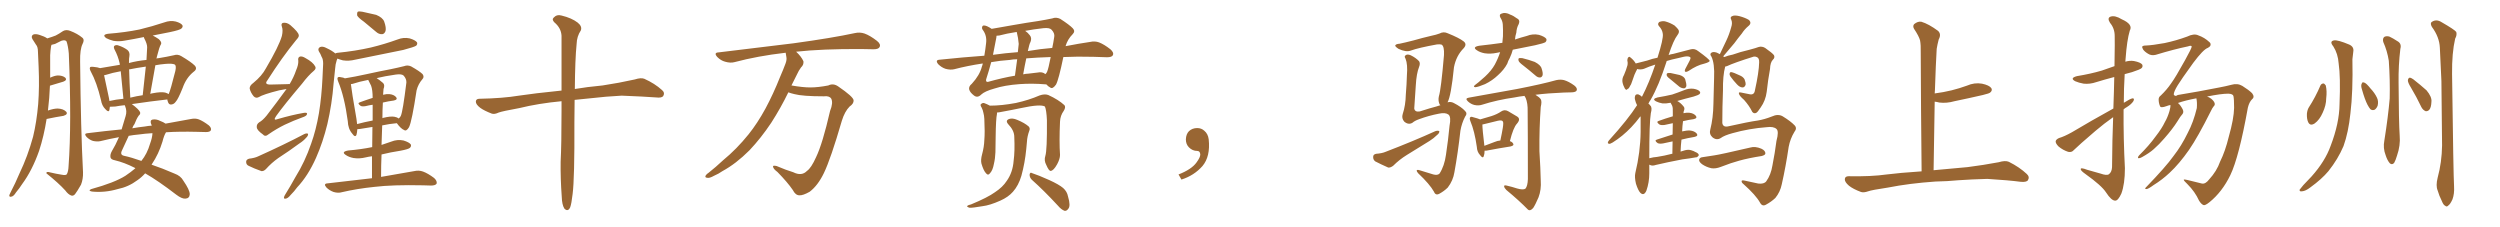 <svg xmlns="http://www.w3.org/2000/svg" xmlns:xlink="http://www.w3.org/1999/xlink" width="1650" height="150"><path fill="#996633" padding="10" d="M30.76 78.52L30.76 78.52Q29.00 89.79 25.78 99.61L25.78 99.61Q21.24 112.50 14.65 121.44L14.65 121.44Q12.89 124.22 10.55 127.00L10.55 127.00Q8.94 129.64 7.47 129.79L7.47 129.79Q6.01 130.22 6.15 128.76L6.15 128.76Q6.45 127.88 7.03 126.86L7.03 126.86Q10.11 121.00 12.89 114.40L12.89 114.40Q18.31 103.13 21.83 90.23L21.83 90.23Q24.17 80.57 25.20 68.70L25.20 68.70Q26.07 57.28 25.49 44.09L25.49 44.09Q25.20 38.67 25.05 34.13L25.05 34.13Q25.05 30.91 23.73 29.44L23.73 29.44Q22.41 27.25 21.39 25.78L21.39 25.78Q20.36 23.88 21.83 22.85L21.83 22.85Q23.58 22.12 26.37 23.14L26.37 23.14Q29.30 24.02 31.20 25.34L31.20 25.34Q34.57 24.32 36.77 23.44L36.77 23.44Q38.82 22.41 41.60 20.51L41.60 20.51Q43.65 19.34 46.29 20.36L46.29 20.36Q51.27 22.27 54.35 24.90L54.35 24.90Q55.96 26.22 54.49 29.00L54.49 29.00Q52.73 32.52 52.88 40.58L52.88 40.58Q53.32 85.84 54.79 113.67L54.79 113.67Q54.93 118.21 53.47 121.88L53.47 121.88Q50.98 126.27 49.51 128.17L49.51 128.17Q48.34 129.49 47.02 129.05L47.02 129.05Q44.97 128.32 43.07 125.68L43.07 125.68Q38.53 120.70 30.62 114.40L30.62 114.40Q30.47 112.94 33.25 113.82L33.25 113.82Q36.91 114.70 40.58 115.28L40.58 115.28Q43.51 115.87 44.09 114.99L44.09 114.99Q45.12 113.23 45.26 109.57L45.26 109.57Q47.31 81.59 45.41 35.30L45.41 35.30Q44.97 30.47 43.95 27.39L43.95 27.39Q43.07 26.07 40.43 26.95L40.43 26.95Q38.23 27.98 36.33 29.00L36.33 29.00Q34.86 29.44 33.98 29.59L33.98 29.59Q33.84 30.03 33.69 30.62L33.69 30.62Q33.25 33.40 33.11 36.47L33.11 36.47Q33.11 41.46 33.11 46.88L33.11 46.88Q33.11 48.93 33.11 51.27L33.11 51.27Q35.89 49.95 38.09 49.80L38.09 49.80Q41.31 49.80 43.07 51.27L43.07 51.27Q44.53 52.88 41.75 53.91L41.75 53.91Q37.79 55.08 32.96 56.54L32.96 56.54Q32.67 64.60 31.64 72.95L31.64 72.95Q35.45 71.63 38.09 71.63L38.09 71.63Q41.75 71.78 43.65 73.68L43.65 73.68Q45.12 75.44 41.89 76.46L41.89 76.46Q37.06 77.20 30.76 78.52ZM89.36 111.04L89.36 111.04Q89.06 110.74 88.92 110.74L88.92 110.74Q82.03 107.23 75.73 105.76L75.73 105.76Q73.39 105.32 72.95 104.00L72.95 104.00Q72.51 102.10 73.83 99.76L73.83 99.76Q76.17 95.95 78.52 90.53L78.52 90.53Q72.07 91.70 66.21 93.16L66.21 93.16Q64.16 93.60 61.38 93.02L61.38 93.02Q59.03 92.29 57.13 90.38L57.13 90.38Q55.08 88.04 57.86 87.89L57.86 87.89Q69.58 86.43 80.27 85.40L80.27 85.40Q81.59 81.15 82.91 76.61L82.91 76.61Q83.94 73.39 82.62 70.17L82.62 70.17Q82.32 69.58 82.32 69.43L82.32 69.43Q79.10 69.73 76.03 70.31L76.03 70.31Q73.97 70.46 72.51 70.46L72.51 70.46Q72.36 71.48 72.22 72.51L72.22 72.51Q71.78 74.56 69.43 71.92L69.43 71.92Q67.24 69.73 66.65 66.06L66.65 66.06Q63.87 54.35 59.91 47.17L59.91 47.17Q58.89 45.26 59.47 44.38L59.47 44.38Q59.91 43.95 61.38 44.09L61.38 44.09Q64.60 44.38 66.06 44.97L66.06 44.97Q71.48 44.09 79.10 42.77L79.10 42.77Q78.96 42.19 78.96 41.75L78.96 41.75Q77.93 37.06 75.59 32.67L75.59 32.67Q74.71 30.76 75.59 30.18L75.59 30.18Q76.76 29.44 78.22 30.03L78.22 30.03Q81.45 31.05 84.08 32.96L84.08 32.96Q85.84 34.42 85.40 37.06L85.40 37.06Q85.11 38.09 85.11 41.60L85.11 41.60Q90.53 40.14 96.68 39.55L96.68 39.55Q96.97 35.16 97.12 31.20L97.12 31.20Q97.12 28.86 95.21 25.34L95.21 25.34Q94.92 24.61 94.92 24.46L94.92 24.46Q88.48 25.78 82.32 26.81L82.32 26.81Q78.52 27.54 74.85 26.95L74.85 26.95Q72.07 26.22 70.17 25.20L70.17 25.20Q66.94 22.85 71.48 22.27L71.48 22.27Q82.62 21.39 91.99 19.48L91.99 19.48Q100.49 17.43 108.40 14.79L108.40 14.79Q112.35 13.33 116.02 14.21L116.02 14.21Q119.53 15.23 120.41 16.70L120.41 16.70Q120.85 17.72 119.82 18.75L119.82 18.75Q118.95 19.78 111.91 21.24L111.91 21.24Q105.76 22.41 100.78 23.44L100.78 23.44Q102.54 24.32 104.74 25.78L104.74 25.78Q106.79 27.69 106.35 29.00L106.35 29.00Q105.62 30.18 105.03 32.08L105.03 32.08Q104.44 34.13 103.56 37.35L103.56 37.35Q103.42 38.09 103.27 38.67L103.27 38.67Q103.86 38.38 104.74 38.38L104.74 38.38Q110.16 37.50 114.70 36.47L114.70 36.47Q117.33 35.60 119.68 37.06L119.68 37.06Q126.12 40.87 128.47 43.21L128.47 43.21Q130.52 45.41 127.88 47.31L127.88 47.31Q122.90 51.27 120.56 58.01L120.56 58.01Q117.48 65.63 116.02 67.09L116.02 67.09Q114.84 68.85 112.94 68.99L112.94 68.99Q111.33 69.14 110.74 66.94L110.74 66.94Q110.45 66.21 110.45 65.63L110.45 65.63Q99.90 66.80 87.01 68.70L87.01 68.70Q91.55 72.07 92.43 73.97L92.43 73.97Q92.87 75.29 91.55 76.32L91.55 76.32Q90.09 78.37 88.77 81.88L88.77 81.88Q87.89 82.91 87.30 84.67L87.30 84.67Q91.41 83.94 95.51 83.50L95.51 83.50Q97.85 83.06 100.20 82.91L100.20 82.91Q99.76 82.03 99.61 81.45L99.61 81.45Q99.02 79.39 100.49 78.96L100.49 78.96Q102.98 78.37 105.76 79.83L105.76 79.83Q107.81 80.57 109.28 81.59L109.28 81.59Q119.09 79.83 126.12 78.52L126.12 78.52Q128.91 77.93 131.25 78.81L131.25 78.81Q134.18 79.98 137.84 82.76L137.84 82.76Q139.75 84.52 139.16 85.99L139.16 85.99Q138.57 87.16 135.94 87.16L135.94 87.16Q133.01 87.16 129.79 87.01L129.79 87.01Q118.51 86.72 109.57 87.30L109.57 87.30Q108.25 89.36 107.23 93.46L107.23 93.46Q104.74 101.66 100.20 108.40L100.20 108.40Q100.05 108.54 100.05 108.69L100.05 108.69Q107.08 111.04 115.14 114.55L115.14 114.55Q119.24 116.02 121.00 119.24L121.00 119.24Q125.24 125.39 125.24 128.17L125.24 128.17Q125.10 130.96 122.31 131.10L122.31 131.10Q119.97 131.25 116.31 128.47L116.31 128.47Q104.30 119.24 95.80 114.40L95.80 114.40Q93.46 117.04 90.67 118.95L90.67 118.95Q84.81 123.34 77.64 124.80L77.64 124.80Q69.14 127.29 60.64 126.42L60.64 126.42Q57.86 125.83 60.21 124.80L60.21 124.80Q75.59 120.56 82.76 116.02L82.76 116.02Q86.28 113.67 89.36 111.04ZM99.02 94.92L99.02 94.92Q100.49 90.97 100.63 87.89L100.63 87.89Q95.65 88.18 91.55 88.77L91.55 88.77Q88.18 89.06 84.96 89.65L84.96 89.65Q83.06 93.60 80.42 99.46L80.42 99.46Q79.10 102.25 81.88 102.83L81.88 102.83Q86.72 103.86 93.31 106.20L93.31 106.20Q97.12 101.51 99.02 94.92ZM108.98 61.08L108.98 61.08Q110.45 61.52 111.33 62.11L111.33 62.11Q112.65 59.18 115.72 46.88L115.72 46.88Q116.46 43.51 115.43 42.63L115.43 42.63Q113.82 41.75 108.98 42.19L108.98 42.19Q105.62 42.48 102.54 43.07L102.54 43.07Q100.93 52.15 99.17 61.96L99.17 61.96Q99.90 61.67 100.93 61.52L100.93 61.52Q106.20 60.50 108.98 61.08ZM85.99 64.45L85.99 64.45Q90.09 63.43 94.19 62.84L94.19 62.84Q95.36 52.88 96.24 43.95L96.24 43.95Q90.09 44.82 85.11 45.85L85.11 45.85Q85.11 46.00 85.25 46.44L85.25 46.44Q85.40 53.76 85.99 64.45ZM72.22 66.65L72.22 66.65L72.22 66.65Q76.61 65.63 81.45 65.19L81.45 65.19Q80.27 53.17 79.69 47.02L79.69 47.02Q73.97 48.05 70.02 49.37L70.02 49.37Q69.29 49.51 68.70 49.66L68.70 49.66Q69.58 54.05 71.92 64.75L71.92 64.75Q72.07 65.63 72.22 66.65ZM189.11 58.74L189.11 58.74Q187.06 59.18 184.28 59.62L184.28 59.62Q173.73 62.26 170.65 64.16L170.65 64.16Q168.90 65.04 167.43 63.57L167.43 63.57Q165.38 61.08 164.79 58.45L164.79 58.45Q164.65 56.54 167.29 54.64L167.29 54.64Q172.85 50.10 175.49 45.12L175.49 45.12Q184.13 30.47 186.04 23.73L186.04 23.73Q186.91 19.92 186.04 17.58L186.04 17.58Q185.30 15.53 186.77 15.09L186.77 15.09Q189.26 14.65 191.60 16.55L191.60 16.55Q197.02 21.24 197.17 23.14L197.17 23.14Q197.61 24.17 195.41 26.51L195.41 26.51Q186.18 37.79 176.37 53.17L176.37 53.17Q174.32 55.81 178.42 55.81L178.42 55.81Q183.84 55.66 190.14 55.52L190.14 55.52Q190.58 55.37 191.16 55.52L191.16 55.52Q193.95 50.83 195.41 46.44L195.41 46.44Q197.02 42.77 196.88 40.14L196.88 40.14Q196.44 37.94 197.90 37.35L197.90 37.35Q199.37 36.91 201.71 38.38L201.71 38.38Q206.54 41.02 208.01 43.80L208.01 43.80Q208.89 45.26 207.13 46.73L207.13 46.73Q203.47 49.80 199.37 55.22L199.37 55.22Q187.21 69.58 182.23 76.61L182.23 76.61Q179.88 79.98 183.54 78.52L183.54 78.52Q192.63 75.88 200.10 74.56L200.10 74.56Q203.03 73.97 202.59 75.44L202.59 75.44Q202.29 76.61 199.51 77.49L199.51 77.49Q193.80 79.54 187.94 82.32L187.94 82.32Q182.52 84.96 177.25 88.62L177.25 88.62Q175.05 90.53 173.58 88.77L173.58 88.77Q169.63 85.99 169.48 84.08L169.48 84.08Q169.19 82.03 171.09 80.71L171.09 80.71Q173.29 79.54 175.93 76.32L175.93 76.32Q182.96 67.24 189.11 58.74ZM164.36 104.74L164.36 104.74Q168.02 104.30 170.21 103.27L170.21 103.27Q187.50 95.51 200.83 88.48L200.83 88.48Q202.44 87.74 203.32 88.33L203.32 88.33Q203.47 89.65 202.00 90.97L202.00 90.97Q200.24 93.02 197.46 94.78L197.46 94.78Q190.72 99.76 183.69 104.30L183.69 104.30Q179.15 107.52 175.49 111.62L175.49 111.62Q174.02 113.09 172.56 112.94L172.56 112.94Q167.58 111.18 164.06 109.42L164.06 109.42Q162.45 108.69 162.45 106.79L162.45 106.79Q162.45 105.32 164.36 104.74ZM240.23 14.36L240.23 14.36Q236.28 11.57 235.69 10.11L235.69 10.11Q235.55 8.35 236.13 7.76L236.13 7.76Q236.87 7.32 239.21 7.76L239.21 7.76Q243.90 8.79 248.29 9.81L248.29 9.81Q252.54 11.57 253.56 14.21L253.56 14.21Q255.03 18.31 254.44 20.51L254.44 20.51Q253.71 22.41 252.25 22.56L252.25 22.56Q250.05 22.71 248.14 20.95L248.14 20.95Q243.90 17.43 240.23 14.36ZM221.34 35.30L221.34 35.30Q221.63 35.01 222.66 34.86L222.66 34.86Q234.52 33.69 244.78 31.35L244.78 31.35Q253.86 29.15 262.35 26.07L262.35 26.07Q266.31 24.46 270.41 25.34L270.41 25.34Q274.22 26.51 275.24 27.98L275.24 27.98Q275.68 29.15 274.66 30.18L274.66 30.18Q273.34 31.05 266.16 32.96L266.16 32.96Q249.90 36.18 234.38 39.40L234.38 39.40Q230.27 40.43 226.32 39.84L226.32 39.84Q224.12 39.26 222.66 38.67L222.66 38.67Q222.36 39.26 222.22 39.84L222.22 39.84Q221.34 42.48 221.19 45.26L221.19 45.26Q220.61 50.10 220.17 55.08L220.17 55.08Q219.14 68.55 216.06 81.88L216.06 81.88Q213.13 93.90 208.59 104.15L208.59 104.15Q203.32 116.02 196.14 123.63L196.14 123.63Q194.24 126.27 191.89 128.61L191.89 128.61Q189.99 130.96 188.53 131.10L188.53 131.10Q187.06 131.40 187.50 129.93L187.50 129.93Q187.79 129.05 188.38 128.17L188.38 128.17Q191.75 122.75 194.97 116.89L194.97 116.89Q201.27 106.79 205.37 94.78L205.37 94.78Q208.59 85.84 210.50 74.71L210.50 74.71Q212.26 63.87 212.84 51.42L212.84 51.42Q213.13 46.44 213.28 42.04L213.28 42.04Q213.28 38.96 212.26 37.50L212.26 37.50Q211.52 35.45 210.50 33.98L210.50 33.98Q209.47 32.08 211.23 31.05L211.23 31.05Q212.99 30.32 215.63 31.79L215.63 31.79Q219.14 33.40 221.34 35.30ZM245.51 117.63L245.51 117.63Q245.51 109.72 245.51 103.13L245.51 103.13Q243.16 103.42 241.41 103.86L241.41 103.86Q237.30 104.88 233.35 104.30L233.35 104.30Q230.27 103.71 228.37 102.39L228.37 102.39Q224.85 100.20 229.83 99.32L229.83 99.32Q238.33 98.58 245.51 97.12L245.51 97.12Q245.51 97.12 245.65 97.12L245.65 97.12Q245.65 89.50 245.80 83.79L245.80 83.79Q241.55 84.52 237.60 85.11L237.60 85.11Q236.43 85.25 235.84 85.25L235.84 85.25Q235.69 87.60 235.25 89.06L235.25 89.06Q234.38 90.97 232.47 88.18L232.47 88.18Q229.69 84.96 229.54 79.98L229.54 79.98Q227.34 63.72 223.24 53.91L223.24 53.91Q222.36 51.71 222.95 51.12L222.95 51.12Q223.54 50.54 225 50.98L225 50.98Q226.61 51.12 227.64 51.71L227.64 51.71Q234.08 50.68 241.99 48.93L241.99 48.93Q250.63 47.02 257.67 45.70L257.67 45.70Q262.65 44.68 266.75 43.65L266.75 43.65Q268.95 42.77 271.29 43.80L271.29 43.80Q277.00 47.02 278.91 48.93L278.91 48.93Q280.22 50.83 278.76 52.29L278.76 52.29Q275.98 55.52 274.95 59.62L274.95 59.62L274.95 59.62Q271.88 79.98 269.97 83.94L269.97 83.94Q268.21 86.87 266.75 85.84L266.75 85.84Q264.55 84.96 261.91 81.30L261.91 81.30Q257.08 81.74 252.25 82.76L252.25 82.76Q251.95 88.92 251.81 95.65L251.81 95.65Q255.03 94.48 258.25 93.46L258.25 93.46Q262.21 91.85 266.31 92.72L266.31 92.72Q270.12 93.90 271.14 95.36L271.14 95.36Q271.58 96.53 270.56 97.56L270.56 97.56Q269.68 98.44 264.40 99.46L264.40 99.46Q257.67 100.49 251.81 101.95L251.81 101.95Q251.51 109.13 251.51 116.75L251.51 116.75Q264.99 114.40 273.34 112.94L273.34 112.94Q276.42 112.21 279.20 113.23L279.20 113.23Q282.42 114.40 286.52 117.48L286.52 117.48Q288.72 119.53 288.13 121.29L288.13 121.29Q287.26 122.46 284.47 122.46L284.47 122.46Q281.98 122.46 279.20 122.31L279.20 122.31Q259.13 121.88 247.12 123.34L247.12 123.34Q235.69 124.51 225.59 126.86L225.59 126.86Q223.24 127.59 220.17 126.71L220.17 126.71Q217.38 125.68 215.48 123.78L215.48 123.78Q213.13 121.14 216.36 121.00L216.36 121.00Q232.18 119.09 245.51 117.63ZM260.30 77.05L260.30 77.05Q262.06 77.34 263.09 78.22L263.09 78.22Q264.11 77.49 264.55 76.46L264.55 76.46Q265.87 73.54 268.21 54.49L268.21 54.49Q268.36 52.15 266.46 49.95L266.46 49.95Q265.14 48.63 261.18 49.22L261.18 49.22Q254.00 50.24 248.58 51.56L248.58 51.56Q250.63 52.88 252.83 54.79L252.83 54.79Q254.15 56.10 253.13 58.74L253.13 58.74Q252.98 60.35 252.83 62.55L252.83 62.55Q255.18 61.96 256.93 62.11L256.93 62.11Q260.01 62.40 261.47 64.16L261.47 64.16Q262.65 65.77 259.86 66.36L259.86 66.36Q256.35 66.80 252.69 67.68L252.69 67.68Q252.39 72.66 252.39 78.08L252.39 78.08Q252.54 77.78 252.98 77.78L252.98 77.78Q257.67 76.61 260.30 77.05ZM235.69 81.88L235.69 81.88L235.69 81.88Q240.53 80.57 245.95 79.54L245.95 79.54Q245.95 72.80 245.95 69.14L245.95 69.14Q243.60 69.43 241.41 70.02L241.41 70.02Q239.06 70.46 238.04 69.87L238.04 69.87Q235.55 68.12 237.45 67.53L237.45 67.53Q241.41 66.06 245.95 64.60L245.95 64.60Q245.95 59.33 244.92 56.54L244.92 56.54Q243.90 54.64 243.02 52.73L243.02 52.73Q237.01 53.91 232.62 55.37L232.62 55.37Q232.18 55.37 231.59 55.52L231.59 55.52Q232.03 59.91 235.25 78.37L235.25 78.37Q235.55 80.13 235.69 81.88ZM370.61 66.80L370.61 66.80L370.61 66.80Q355.22 68.26 342.77 71.34L342.77 71.34Q331.49 73.39 329.15 74.27L329.15 74.27Q326.37 75.59 324.61 75L324.61 75Q319.63 73.10 316.99 71.19L316.99 71.19Q313.92 68.85 314.06 66.94L314.06 66.94Q314.21 65.19 316.41 65.19L316.41 65.19Q331.93 64.89 342.48 63.13L342.48 63.13Q352.00 61.67 370.61 59.77L370.61 59.77Q370.61 36.47 370.61 23.58L370.61 23.58Q370.31 18.46 365.92 14.79L365.92 14.79Q364.01 12.89 365.48 11.57L365.48 11.57Q367.53 9.38 370.61 10.25L370.61 10.25Q377.34 11.87 381.30 14.94L381.30 14.94Q384.38 17.43 383.35 20.07L383.35 20.07Q380.71 24.02 380.57 29.00L380.57 29.00Q379.54 39.26 379.39 58.74L379.39 58.74Q387.01 57.42 397.71 56.40L397.71 56.40Q408.40 54.79 418.95 52.44L418.95 52.44Q423.05 51.12 425.24 52.00L425.24 52.00Q432.13 55.08 436.96 59.47L436.96 59.47Q439.01 61.23 437.70 63.43L437.70 63.43Q436.67 64.75 433.01 64.31L433.01 64.31Q425.24 63.72 410.30 63.13L410.30 63.13Q399.32 63.72 390.82 64.75L390.82 64.75Q385.11 65.33 379.25 65.92L379.25 65.92Q379.10 72.80 379.10 80.86L379.10 80.86Q379.25 117.92 377.93 128.03L377.93 128.03Q377.20 134.47 376.32 136.82L376.32 136.82Q374.85 140.04 372.51 137.70L372.51 137.70Q370.90 135.21 370.75 129.79L370.75 129.79Q369.87 117.77 370.02 106.79L370.02 106.79Q370.61 95.65 370.61 73.10L370.61 73.10Q370.61 69.58 370.61 66.80ZM520.31 60.94L520.31 60.94L520.31 60.94Q515.33 71.19 509.03 81.01L509.03 81.01Q502.29 91.11 494.68 99.17L494.68 99.17Q485.74 108.11 476.81 112.94L476.81 112.94Q474.32 114.70 471.24 116.02L471.24 116.02Q468.16 117.77 466.70 117.33L466.70 117.33Q464.94 117.19 465.82 115.72L465.82 115.72Q466.55 114.70 467.58 114.11L467.58 114.11Q472.41 110.30 477.25 105.76L477.25 105.76Q486.18 98.44 494.09 88.62L494.09 88.62Q499.95 81.30 505.22 71.63L505.22 71.63Q510.35 62.11 514.89 50.68L514.89 50.68Q516.94 46.00 518.41 42.04L518.41 42.04Q519.43 39.40 518.99 37.50L518.99 37.50Q518.70 35.89 518.55 34.86L518.55 34.86Q518.26 34.72 518.12 34.86L518.12 34.86Q500.24 36.91 484.72 41.02L484.72 41.02Q482.08 41.75 478.56 40.72L478.56 40.72Q475.78 39.99 473.44 37.65L473.44 37.65Q470.80 34.72 474.32 34.57L474.32 34.57Q501.27 31.35 523.83 28.56L523.83 28.56Q549.32 25.05 564.26 21.83L564.26 21.83Q567.48 21.09 570.56 22.12L570.56 22.12Q574.22 23.44 578.76 26.95L578.76 26.95Q581.54 29.15 580.52 31.05L580.52 31.05Q579.79 32.52 576.56 32.52L576.56 32.52Q572.75 32.52 568.36 32.37L568.36 32.37Q542.58 32.23 525.44 34.13L525.44 34.13Q528.81 37.21 530.27 40.43L530.27 40.43Q530.57 42.77 528.66 44.53L528.66 44.53Q527.05 46.73 526.03 49.07L526.03 49.07Q524.27 52.44 522.36 56.40L522.36 56.40Q529.83 57.71 534.81 57.71L534.81 57.71Q539.94 57.71 546.68 56.40L546.68 56.40Q549.90 54.79 553.13 56.98L553.13 56.98Q563.23 63.87 563.38 66.21L563.38 66.21Q563.53 68.41 560.74 70.31L560.74 70.31Q557.52 73.54 555.62 79.69L555.62 79.69Q548.29 104.88 543.75 114.26L543.75 114.26Q539.79 122.46 534.38 126.56L534.38 126.56Q529.98 129.05 527.64 128.91L527.64 128.91Q525 128.91 523.24 125.39L523.24 125.39Q519.73 120.26 513.13 113.53L513.13 113.53Q510.35 111.47 510.21 110.01L510.21 110.01Q509.91 108.98 512.55 109.57L512.55 109.57Q518.70 112.21 523.54 113.67L523.54 113.67Q529.10 116.46 532.62 112.79L532.62 112.79Q535.40 110.89 538.62 103.71L538.62 103.71Q542.87 94.92 547.85 73.24L547.85 73.24Q550.05 67.82 548.58 65.04L548.58 65.04Q547.27 63.13 543.75 63.57L543.75 63.57Q529.69 63.57 524.27 62.11L524.27 62.11Q521.78 61.52 520.31 60.94ZM701.81 37.65L701.81 37.65Q698.73 52.59 696.97 55.81L696.97 55.81Q694.78 58.89 693.31 57.86L693.31 57.86Q691.85 57.13 690.53 55.66L690.53 55.66Q690.09 55.66 689.94 55.66L689.94 55.66Q681.30 54.93 672.95 55.52L672.95 55.52Q662.99 56.25 656.25 58.45L656.25 58.45Q649.95 60.21 647.61 62.40L647.61 62.40Q645.12 64.89 642.77 62.99L642.77 62.99Q640.28 61.08 639.70 59.18L639.70 59.18Q639.11 57.13 641.46 55.22L641.46 55.22Q646.58 49.66 648.05 43.95L648.05 43.95Q648.49 42.92 648.63 41.89L648.63 41.89Q638.67 43.36 629.74 45.70L629.74 45.70Q627.25 46.29 624.02 45.41L624.02 45.41Q621.39 44.53 619.19 42.33L619.19 42.33Q616.99 39.55 620.21 39.40L620.21 39.40Q635.45 37.79 649.66 36.77L649.66 36.77Q650.39 32.52 650.83 28.42L650.83 28.42Q651.42 23.58 648.78 19.92L648.78 19.92Q647.75 18.75 648.34 17.43L648.34 17.43Q648.78 16.26 651.42 17.29L651.42 17.29Q653.03 18.02 654.49 19.04L654.49 19.04Q660.79 18.02 668.70 16.55L668.70 16.55Q677.78 14.94 684.96 13.92L684.96 13.92Q690.38 13.04 694.48 12.16L694.48 12.16Q696.97 11.13 699.76 12.45L699.76 12.45Q705.91 16.41 708.11 18.75L708.11 18.75Q709.86 20.65 707.96 22.56L707.96 22.56Q704.59 25.93 703.27 30.47L703.27 30.47Q712.35 28.71 719.38 27.69L719.38 27.69Q722.61 26.95 725.39 27.98L725.39 27.98Q728.76 29.30 732.86 32.52L732.86 32.52Q735.35 34.72 734.47 36.47L734.47 36.47Q733.74 37.79 730.66 37.79L730.66 37.79Q726.56 37.65 721.73 37.50L721.73 37.50Q711.04 37.21 701.81 37.65ZM669.87 49.95L669.87 49.95Q670.75 43.51 671.34 39.11L671.34 39.11Q668.70 39.11 666.50 39.55L666.50 39.55Q660.06 39.99 654.20 41.02L654.20 41.02Q652.59 47.02 650.83 52.44L650.83 52.44Q650.54 54.20 652.00 54.05L652.00 54.05Q661.96 51.27 669.87 49.95ZM677.34 38.53L677.34 38.53Q676.32 43.21 675.29 49.07L675.29 49.07Q677.05 48.63 678.52 48.63L678.52 48.63Q682.76 48.05 684.67 47.90L684.67 47.90Q688.04 47.17 689.94 48.93L689.94 48.93Q690.67 48.34 691.11 47.31L691.11 47.31Q691.99 45.26 693.46 37.65L693.46 37.65Q684.52 37.94 677.34 38.53ZM672.36 29.00L672.36 29.00Q672.07 25.05 671.04 21.09L671.04 21.09Q664.31 22.12 659.47 23.44L659.47 23.44Q658.30 23.58 657.71 23.58L657.71 23.58Q657.71 24.32 657.57 24.90L657.57 24.90Q656.40 30.76 655.37 36.18L655.37 36.18Q663.72 35.01 671.78 34.42L671.78 34.42Q672.22 30.47 672.36 29.00ZM680.13 27.69L680.13 27.69Q679.39 28.86 678.37 33.69L678.37 33.69Q686.87 32.23 694.48 31.64L694.48 31.64Q695.21 28.27 695.80 24.32L695.80 24.32Q696.24 21.97 694.04 19.63L694.04 19.63Q692.72 18.16 688.62 18.60L688.62 18.60Q682.03 19.34 676.61 20.36L676.61 20.36Q678.37 21.53 679.69 23.29L679.69 23.29Q681.15 25.05 680.13 27.69ZM689.94 102.83L689.94 102.83Q691.11 99.17 690.97 79.39L690.97 79.39Q690.67 72.66 689.65 70.31L689.65 70.31L689.65 70.31Q686.72 68.55 673.83 71.34L673.83 71.34Q667.53 72.66 659.47 74.12L659.47 74.12Q658.59 74.27 658.01 74.27L658.01 74.27Q658.01 74.56 658.01 75.15L658.01 75.15Q657.28 78.37 657.13 90.38L657.13 90.38Q656.98 95.51 656.98 100.49L656.98 100.49Q656.84 104.59 655.96 108.25L655.96 108.25Q655.22 112.35 653.47 114.26L653.47 114.26Q652.15 116.16 650.68 114.26L650.68 114.26Q649.07 112.50 647.75 107.96L647.75 107.96Q647.17 105.47 648.19 101.81L648.19 101.81Q649.51 96.97 649.66 92.43L649.66 92.43Q650.10 87.45 649.66 78.52L649.66 78.52Q649.51 76.03 649.07 74.56L649.07 74.56Q648.78 72.80 647.90 71.04L647.90 71.04Q646.88 69.43 647.31 68.85L647.31 68.85Q648.34 67.82 649.37 67.97L649.37 67.97Q651.42 68.70 653.32 69.73L653.32 69.73Q661.08 69.73 670.46 67.97L670.46 67.97Q679.10 66.06 686.13 62.99L686.13 62.99Q689.50 61.82 691.85 62.70L691.85 62.70Q698.58 65.77 702.54 69.43L702.54 69.43Q703.56 70.75 702.10 73.10L702.10 73.10Q699.76 76.32 699.61 80.27L699.61 80.27Q699.02 93.46 699.61 102.25L699.61 102.25L699.61 102.25Q699.61 104.88 697.71 108.40L697.71 108.40Q695.36 112.65 693.46 112.79L693.46 112.79Q692.29 112.94 690.53 108.84L690.53 108.84Q688.92 105.91 689.94 102.83ZM681.01 118.65L681.01 118.65Q679.54 117.19 679.54 115.28L679.54 115.28Q679.83 113.38 681.15 114.26L681.15 114.26Q685.25 115.58 692.43 118.80L692.43 118.80Q698.88 121.73 701.66 124.07L701.66 124.07Q704.30 126.42 704.88 129.64L704.88 129.64Q706.79 135.94 705.03 137.84L705.03 137.84Q704.00 139.31 702.69 139.16L702.69 139.16Q700.49 138.43 698.14 135.64L698.14 135.64Q688.92 125.68 681.01 118.65ZM669.43 90.38L669.43 90.38L669.43 90.38Q669.43 86.13 665.48 82.03L665.48 82.03Q663.28 79.54 666.06 78.52L666.06 78.52Q668.26 77.78 671.34 79.10L671.34 79.10Q676.32 81.15 678.96 83.50L678.96 83.50Q679.98 84.67 679.39 86.13L679.39 86.13Q677.93 90.09 677.78 93.60L677.78 93.60Q677.49 95.65 677.34 98.29L677.34 98.29Q676.46 107.52 674.12 116.02L674.12 116.02Q672.22 122.46 668.55 126.56L668.55 126.56Q665.48 130.08 660.21 132.42L660.21 132.42Q653.32 135.50 648.49 136.08L648.49 136.08Q641.75 137.26 639.84 137.11L639.84 137.11Q637.65 136.38 638.53 135.79L638.53 135.79Q638.96 135.35 640.87 134.91L640.87 134.91Q651.86 130.37 656.69 126.86L656.69 126.86Q661.82 123.49 664.45 119.38L664.45 119.38Q668.41 113.82 668.99 106.20L668.99 106.20Q669.87 99.76 669.43 90.38ZM797.75 91.99L797.75 91.99L797.75 91.99Q798.93 103.27 793.65 109.57L793.65 109.57Q788.09 115.87 779.74 118.51L779.74 118.51L777.83 115.14Q786.47 111.77 789.70 107.23L789.70 107.23Q792.19 103.86 792.19 101.95L792.19 101.95Q792.04 99.61 790.14 99.61L790.14 99.61Q787.06 99.61 784.72 97.27L784.72 97.27Q782.67 95.21 782.67 91.99L782.67 91.99Q782.81 88.48 784.72 86.57L784.72 86.57Q786.91 84.52 790.14 84.52L790.14 84.52Q792.92 84.52 794.82 86.28L794.82 86.28Q797.31 88.33 797.75 91.99ZM990.09 34.42L990.09 34.42Q988.92 34.72 987.89 34.86L987.89 34.86Q983.79 35.74 979.83 35.16L979.83 35.16Q976.76 34.57 974.85 33.25L974.85 33.25Q971.34 31.05 976.32 30.18L976.32 30.18Q984.38 29.30 991.55 28.27L991.55 28.27Q992.14 23.73 991.99 20.07L991.99 20.07Q991.99 18.02 991.85 16.26L991.85 16.26Q991.70 13.77 990.23 11.57L990.23 11.57Q989.21 9.52 991.11 8.94L991.11 8.94Q993.60 7.91 996.83 9.67L996.83 9.67Q998.88 10.40 1001.22 12.16L1001.22 12.16Q1003.42 13.18 1002.39 15.82L1002.39 15.82Q1000.93 18.46 1000.78 21.53L1000.78 21.53Q1000.05 23.73 999.90 26.07L999.90 26.07Q1003.71 24.76 1007.67 23.73L1007.67 23.73Q1011.62 22.12 1015.72 23.00L1015.72 23.00Q1019.53 24.17 1020.56 25.63L1020.56 25.63Q1021.00 26.81 1019.97 27.83L1019.97 27.83Q1018.95 28.56 1013.09 29.88L1013.09 29.88Q1005.62 31.35 998.44 32.81L998.44 32.81Q997.71 35.60 996.39 38.38L996.39 38.38Q995.36 40.14 994.78 42.04L994.78 42.04Q992.72 46.00 988.62 49.66L988.62 49.66Q984.96 53.17 980.13 55.52L980.13 55.52Q975.59 57.42 973.68 57.57L973.68 57.57Q971.92 57.28 973.68 55.96L973.68 55.96Q975.88 54.35 977.78 52.59L977.78 52.59Q979.10 51.56 980.13 50.54L980.13 50.54Q984.38 46.58 986.57 42.63L986.57 42.63Q988.77 38.53 990.09 34.42ZM1005.32 43.21L1005.32 43.21Q1002.39 41.02 1002.25 39.99L1002.25 39.99Q1001.95 38.82 1002.54 38.38L1002.54 38.38Q1003.27 38.23 1004.74 38.38L1004.74 38.38Q1008.98 39.40 1012.94 40.87L1012.94 40.87Q1016.89 42.92 1017.48 45.26L1017.48 45.26Q1018.51 48.34 1018.07 49.80L1018.07 49.80Q1017.48 51.12 1016.46 51.12L1016.46 51.12Q1014.99 51.27 1013.53 49.95L1013.53 49.95Q1009.28 46.29 1005.32 43.21ZM979.83 99.46L979.83 99.46Q979.83 101.66 979.25 103.13L979.25 103.13Q978.66 104.88 976.76 102.25L976.76 102.25Q974.85 100.20 974.71 96.97L974.71 96.97Q973.24 86.57 970.46 79.98L970.46 79.98Q969.73 78.08 970.31 77.49L970.31 77.49Q970.75 76.76 972.22 77.34L972.22 77.34Q975.59 78.22 976.90 78.81L976.90 78.81Q981.15 77.64 984.38 76.61L984.38 76.61Q988.04 75.44 990.82 73.54L990.82 73.54Q993.02 72.07 995.36 73.39L995.36 73.39Q998.73 75.44 1001.07 76.76L1001.07 76.76Q1004.00 78.37 1001.22 81.59L1001.22 81.59Q998.73 84.23 996.53 93.16L996.53 93.16Q998.00 93.60 998.58 94.63L998.58 94.63Q999.61 96.09 996.83 96.68L996.83 96.68Q990.09 97.71 980.86 99.46L980.86 99.46Q980.27 99.46 979.83 99.46ZM986.28 93.75L986.28 93.75Q988.33 92.87 990.23 92.72L990.23 92.72Q991.26 88.04 991.85 84.38L991.85 84.38Q992.43 80.71 991.85 80.13L991.85 80.13Q991.26 79.10 988.62 79.69L988.62 79.69Q984.81 80.71 980.27 81.74L980.27 81.74Q979.25 82.03 978.37 82.18L978.37 82.18Q978.37 85.25 979.69 96.24L979.69 96.24Q982.62 95.07 986.28 93.75ZM1001.22 124.37L1001.22 124.37Q1005.32 125.54 1006.79 124.51L1006.79 124.51Q1008.25 122.75 1008.40 118.21L1008.40 118.21Q1008.40 87.16 1008.25 73.54L1008.25 73.54Q1008.40 68.12 1006.93 64.60L1006.93 64.60Q1006.35 63.87 1006.20 63.28L1006.20 63.28Q1002.39 63.72 999.61 64.31L999.61 64.31Q988.18 65.92 978.08 69.14L978.08 69.14Q975.88 69.87 973.10 69.29L973.10 69.29Q970.75 68.70 968.85 66.94L968.85 66.94Q966.65 64.89 969.43 64.45L969.43 64.45Q986.72 61.38 1001.22 58.74L1001.22 58.74Q1017.77 55.52 1027.15 52.88L1027.15 52.88Q1029.93 52.29 1032.28 52.88L1032.28 52.88Q1035.35 53.76 1039.01 56.40L1039.01 56.40Q1041.21 58.15 1040.63 59.62L1040.63 59.62Q1040.19 60.79 1037.55 60.94L1037.55 60.94Q1034.91 61.08 1032.13 61.08L1032.13 61.08Q1021.44 61.52 1013.38 62.55L1013.38 62.55Q1016.02 64.16 1016.89 65.48L1016.89 65.48Q1017.77 66.94 1016.89 70.61L1016.89 70.61Q1015.87 84.67 1016.02 99.76L1016.02 99.76Q1016.75 111.47 1016.89 119.09L1016.89 119.09Q1017.33 125.24 1015.43 130.22L1015.43 130.22Q1013.38 135.06 1011.91 137.26L1011.91 137.26Q1009.86 139.60 1008.40 138.28L1008.40 138.28Q1002.69 132.42 994.19 125.39L994.19 125.39Q992.87 124.07 992.72 123.05L992.72 123.05Q992.58 122.02 994.34 122.46L994.34 122.46Q998.14 123.34 1001.22 124.37ZM955.37 67.53L955.37 67.53Q957.57 66.94 959.47 67.97L959.47 67.97Q964.60 70.61 966.94 73.24L966.94 73.24Q968.70 74.85 966.94 77.05L966.94 77.05Q964.75 81.30 963.87 86.28L963.87 86.28Q962.26 100.78 959.91 113.67L959.91 113.67Q959.03 119.24 955.52 123.78L955.52 123.78Q953.17 126.12 949.95 127.88L949.95 127.88Q947.46 129.20 946.44 126.56L946.44 126.56Q943.65 121.58 936.04 114.40L936.04 114.40Q935.01 113.23 935.01 112.65L935.01 112.65Q935.01 111.77 936.91 112.35L936.91 112.35Q941.16 113.67 946.00 115.14L946.00 115.14Q948.78 115.87 950.10 114.55L950.10 114.55Q953.32 109.57 954.35 102.10L954.35 102.10Q955.81 92.43 956.69 83.06L956.69 83.06Q957.86 77.05 955.96 75.59L955.96 75.59Q953.91 74.12 949.80 75L949.80 75Q942.92 76.32 936.62 78.66L936.62 78.66Q933.69 79.69 932.23 81.01L932.23 81.01Q929.59 82.62 926.81 80.27L926.81 80.27Q924.90 78.08 925.78 75.29L925.78 75.29Q927.69 69.58 927.83 62.55L927.83 62.55Q928.42 55.37 928.56 49.66L928.56 49.66Q929.15 42.48 927.69 38.82L927.69 38.82Q926.66 37.21 927.54 36.62L927.54 36.62Q928.71 35.45 931.05 36.47L931.05 36.47Q934.42 38.09 936.62 40.43L936.62 40.43Q937.50 41.89 936.62 44.09L936.62 44.09Q934.86 48.49 934.42 56.40L934.42 56.40Q933.84 64.16 933.40 71.63L933.40 71.63Q933.84 74.12 937.06 73.54L937.06 73.54Q944.38 71.19 947.90 70.31L947.90 70.31Q949.22 69.87 950.68 69.43L950.68 69.43Q950.10 68.99 949.95 68.41L949.95 68.41Q949.07 66.21 949.66 63.57L949.66 63.57Q951.12 58.89 953.03 36.33L953.03 36.33Q953.32 30.47 951.42 29.44L951.42 29.44Q950.68 29.15 948.49 29.30L948.49 29.30Q936.33 31.49 931.05 33.40L931.05 33.40Q927.98 34.57 923.00 32.23L923.00 32.23Q920.36 30.47 920.95 29.88L920.95 29.88Q921.39 29.00 923.73 28.86L923.73 28.86Q927.25 28.13 932.96 26.66L932.96 26.66Q938.53 25.05 944.82 23.58L944.82 23.58Q947.75 23.00 950.10 22.12L950.10 22.12Q952.73 20.65 955.52 21.97L955.52 21.97Q963.13 25.05 965.92 27.25L965.92 27.25Q968.41 29.15 966.06 31.79L966.06 31.79Q961.08 36.77 959.62 44.38L959.62 44.38Q957.71 63.43 955.37 67.53ZM908.20 101.51L908.20 101.51L908.20 101.51Q912.16 101.22 914.50 100.20L914.50 100.20Q932.81 93.16 947.31 86.57L947.31 86.57Q949.07 85.99 949.95 86.57L949.95 86.57Q950.10 87.89 948.34 89.21L948.34 89.21Q946.29 91.26 943.51 93.02L943.51 93.02Q936.04 97.71 928.56 102.25L928.56 102.25Q923.58 105.32 919.48 109.42L919.48 109.42Q917.72 110.74 916.26 110.60L916.26 110.60Q911.28 108.40 907.62 106.49L907.62 106.49Q906.15 105.32 906.30 103.42L906.30 103.42Q906.30 101.95 908.20 101.51ZM1103.32 53.03L1103.32 53.03Q1100.54 50.98 1100.10 49.95L1100.10 49.95Q1099.80 48.78 1100.39 48.34L1100.39 48.34Q1101.12 48.05 1102.59 48.19L1102.59 48.19Q1105.81 48.93 1108.59 49.51L1108.59 49.51Q1111.67 50.54 1112.26 52.44L1112.26 52.44Q1113.13 55.37 1112.99 56.84L1112.99 56.84Q1112.55 58.15 1111.52 58.30L1111.52 58.30Q1109.91 58.30 1108.45 57.28L1108.45 57.28Q1105.66 54.93 1103.32 53.03ZM1103.76 101.51L1103.76 101.51Q1103.76 96.83 1103.91 93.31L1103.91 93.31Q1100.83 94.04 1097.75 94.63L1097.75 94.63Q1095.41 95.07 1094.09 94.48L1094.09 94.48Q1091.60 92.72 1093.51 92.14L1093.51 92.14Q1098.49 90.53 1103.91 88.77L1103.91 88.77Q1104.05 84.38 1104.05 81.30L1104.05 81.30Q1101.27 81.88 1098.63 82.47L1098.63 82.47Q1096.29 82.76 1095.26 82.18L1095.26 82.18Q1092.77 80.42 1094.68 79.83L1094.68 79.83Q1099.07 78.22 1104.05 76.76L1104.05 76.76Q1104.05 74.41 1104.05 73.83L1104.05 73.83Q1104.20 71.19 1103.61 69.73L1103.61 69.73Q1103.03 68.70 1102.59 67.82L1102.59 67.82Q1099.66 68.41 1097.31 68.26L1097.31 68.26Q1094.82 67.82 1093.07 66.94L1093.07 66.94Q1089.99 65.33 1093.95 64.31L1093.95 64.31Q1099.22 63.43 1103.61 62.40L1103.61 62.40Q1107.57 61.08 1111.23 59.62L1111.23 59.62Q1114.60 58.15 1117.82 58.59L1117.82 58.59Q1121.04 59.18 1121.92 60.50L1121.92 60.50Q1122.51 61.38 1121.48 62.26L1121.48 62.26Q1121.04 62.70 1117.82 63.72L1117.82 63.72Q1111.96 65.19 1106.98 66.65L1106.98 66.65Q1109.18 67.82 1111.08 70.17L1111.08 70.17Q1112.26 71.34 1111.23 73.54L1111.23 73.54Q1111.23 74.12 1111.08 74.71L1111.08 74.71Q1113.13 74.27 1114.89 74.41L1114.89 74.41Q1117.82 74.71 1119.29 76.46L1119.29 76.46Q1120.46 78.08 1117.68 78.66L1117.68 78.66Q1114.31 79.10 1110.79 79.98L1110.79 79.98Q1110.35 83.06 1110.21 86.72L1110.21 86.72Q1113.43 85.99 1115.33 86.13L1115.33 86.13Q1118.41 86.43 1119.87 88.18L1119.87 88.18Q1121.04 89.79 1118.26 90.38L1118.26 90.38Q1113.87 91.11 1109.77 92.14L1109.77 92.14Q1109.33 95.95 1109.18 100.05L1109.18 100.05Q1110.64 99.61 1112.11 99.17L1112.11 99.17Q1114.31 98.58 1116.21 99.17L1116.21 99.17Q1118.12 99.76 1118.70 100.20L1118.70 100.20Q1121.34 101.22 1121.19 102.54L1121.19 102.54Q1120.17 104.00 1119.14 103.86L1119.14 103.86Q1115.19 104.59 1110.35 105.18L1110.35 105.18Q1100.39 107.08 1092.92 108.84L1092.92 108.84Q1090.43 109.72 1088.96 108.84L1088.96 108.84Q1088.67 108.69 1088.53 108.69L1088.53 108.69Q1088.53 111.33 1088.53 114.40L1088.53 114.40Q1088.53 120.41 1086.62 125.83L1086.62 125.83Q1085.01 129.49 1082.67 127.29L1082.67 127.29Q1081.20 125.83 1079.74 121.29L1079.74 121.29Q1078.71 116.89 1079.30 114.26L1079.30 114.26Q1082.67 100.34 1082.81 87.01L1082.81 87.01Q1082.81 82.32 1082.81 77.34L1082.81 77.34Q1082.67 76.90 1082.67 76.76L1082.67 76.76Q1079.74 80.71 1076.66 83.94L1076.66 83.94Q1070.95 89.94 1064.36 94.04L1064.36 94.04Q1062.60 95.07 1062.01 94.92L1062.01 94.92Q1060.40 94.63 1061.87 92.72L1061.87 92.72Q1074.61 78.66 1080.47 69.43L1080.47 69.43Q1079.59 67.82 1079.15 65.92L1079.15 65.92Q1078.71 64.45 1079.30 62.99L1079.30 62.99Q1079.74 62.11 1081.20 62.26L1081.20 62.26Q1082.67 62.84 1083.69 63.87L1083.69 63.87Q1088.53 54.49 1092.48 42.63L1092.48 42.63Q1088.23 43.95 1085.01 45.41L1085.01 45.41Q1082.81 46.14 1080.47 45.56L1080.47 45.56Q1080.32 46.29 1079.88 46.88L1079.88 46.88Q1078.86 48.63 1077.39 53.17L1077.39 53.17Q1076.51 55.96 1075.93 56.54L1075.93 56.54Q1075.05 58.59 1074.17 58.74L1074.17 58.74Q1073.44 59.91 1072.41 58.45L1072.41 58.45Q1071.24 56.40 1070.80 54.05L1070.80 54.05Q1070.51 51.71 1071.83 49.51L1071.83 49.51Q1073.29 46.14 1074.17 42.92L1074.17 42.92Q1074.46 41.60 1074.02 39.70L1074.02 39.70Q1074.17 38.23 1074.76 37.79L1074.76 37.79Q1075.49 37.21 1075.93 37.79L1075.93 37.79Q1077.25 38.82 1078.13 39.84L1078.13 39.84Q1079.00 40.87 1079.59 41.89L1079.59 41.89Q1083.40 40.87 1087.06 39.99L1087.06 39.99Q1090.72 38.67 1093.95 38.09L1093.95 38.09Q1097.90 25.63 1097.46 22.41L1097.46 22.41Q1097.17 19.63 1094.97 17.29L1094.97 17.29Q1093.65 15.82 1095.12 14.50L1095.12 14.50Q1097.46 13.62 1099.37 14.21L1099.37 14.21Q1102.44 15.09 1105.22 16.85L1105.22 16.85Q1107.28 18.75 1107.86 19.78L1107.86 19.78Q1108.59 21.24 1107.13 23.14L1107.13 23.14Q1104.49 26.51 1101.27 36.33L1101.27 36.33Q1102.73 35.74 1104.20 35.60L1104.20 35.60Q1110.79 33.84 1116.06 32.52L1116.06 32.52Q1118.55 31.93 1120.75 33.69L1120.75 33.69Q1128.22 39.11 1128.37 40.14L1128.37 40.14Q1128.37 41.02 1124.71 42.04L1124.71 42.04Q1120.02 43.07 1114.60 46.73L1114.60 46.73Q1112.84 47.75 1112.26 47.31L1112.26 47.31Q1111.67 47.02 1112.26 45.56L1112.26 45.56Q1113.72 42.77 1115.19 39.99L1115.19 39.99Q1115.77 38.67 1115.77 38.23L1115.77 38.23Q1115.63 37.35 1113.72 37.21L1113.72 37.21Q1112.40 37.06 1107.42 38.38L1107.42 38.38Q1103.17 39.26 1099.95 40.28L1099.95 40.28Q1099.95 40.43 1099.95 40.58L1099.95 40.58Q1094.82 56.54 1089.40 65.92L1089.40 65.92Q1088.53 67.09 1087.94 68.41L1087.94 68.41Q1088.67 68.85 1089.26 69.73L1089.26 69.73Q1090.58 71.04 1089.55 74.71L1089.55 74.71Q1088.53 80.71 1088.53 104.44L1088.53 104.44Q1091.31 103.71 1093.65 103.56L1093.65 103.56Q1098.49 102.83 1103.47 101.51L1103.47 101.51Q1103.61 101.51 1103.76 101.51ZM1142.14 50.54L1142.14 50.54Q1141.41 49.51 1141.55 48.63L1141.55 48.63Q1141.70 47.46 1142.72 47.61L1142.72 47.61Q1144.34 47.90 1148.00 49.66L1148.00 49.66Q1150.34 50.54 1151.37 52.29L1151.37 52.29Q1152.25 54.49 1152.10 55.96L1152.10 55.96Q1151.37 57.86 1149.90 57.71L1149.90 57.71Q1148.14 57.57 1146.39 55.66L1146.39 55.66Q1144.04 53.17 1142.14 50.54ZM1135.69 91.11L1135.69 91.11Q1132.91 92.87 1130.13 90.53L1130.13 90.53Q1127.93 88.48 1128.81 85.40L1128.81 85.40Q1130.71 77.93 1130.86 68.55L1130.86 68.55Q1131.15 59.03 1131.30 51.42L1131.30 51.42Q1131.74 41.89 1129.54 37.35L1129.54 37.35Q1128.37 35.89 1129.25 35.01L1129.25 35.01Q1130.42 33.84 1133.06 34.72L1133.06 34.72Q1134.08 35.16 1135.11 35.74L1135.11 35.74Q1137.45 30.91 1139.36 26.81L1139.36 26.81Q1141.26 22.85 1142.58 18.02L1142.58 18.02Q1143.60 15.09 1142.58 12.89L1142.58 12.89Q1141.70 11.28 1143.16 10.69L1143.16 10.69Q1144.63 9.81 1148.14 10.69L1148.14 10.69Q1151.95 11.72 1154.30 13.18L1154.30 13.18Q1156.35 15.23 1154.00 17.14L1154.00 17.14Q1151.37 19.34 1149.61 22.12L1149.61 22.12Q1146.97 25.34 1144.63 28.56L1144.63 28.56Q1141.85 31.79 1137.30 37.21L1137.30 37.21Q1137.60 37.50 1138.04 37.65L1138.04 37.65Q1140.53 36.62 1143.60 36.04L1143.60 36.04Q1148.44 34.28 1154.74 32.81L1154.74 32.81Q1159.13 31.64 1160.60 31.05L1160.60 31.05Q1162.79 30.32 1164.99 31.64L1164.99 31.64Q1169.82 35.01 1170.85 36.47L1170.85 36.47Q1171.58 38.09 1170.12 39.40L1170.12 39.40Q1168.36 41.16 1168.21 45.56L1168.21 45.56Q1166.89 52.59 1166.02 60.64L1166.02 60.64Q1165.28 66.36 1162.06 70.90L1162.06 70.90Q1160.01 74.12 1158.98 74.56L1158.98 74.56Q1157.52 75.15 1156.49 73.83L1156.49 73.83Q1154.59 69.87 1151.07 65.92L1151.07 65.92Q1147.85 63.13 1147.71 61.82L1147.71 61.82Q1147.27 60.64 1149.17 61.08L1149.17 61.08Q1151.81 61.67 1155.03 62.26L1155.03 62.26Q1157.81 62.70 1158.25 59.62L1158.25 59.62Q1160.89 47.75 1161.04 41.16L1161.04 41.16Q1161.18 38.23 1159.42 37.65L1159.42 37.65Q1158.54 37.21 1157.52 37.35L1157.52 37.35Q1144.78 41.31 1139.79 43.65L1139.79 43.65Q1139.21 43.80 1138.62 43.95L1138.62 43.95Q1137.01 49.95 1137.16 59.77L1137.16 59.77Q1136.72 70.61 1136.72 81.15L1136.72 81.15Q1137.16 84.23 1140.82 83.35L1140.82 83.35Q1153.86 80.42 1160.16 79.54L1160.16 79.54Q1164.55 78.81 1169.38 76.90L1169.38 76.90Q1173.49 75 1176.56 76.76L1176.56 76.76Q1181.84 79.98 1184.47 82.76L1184.47 82.76Q1186.23 84.67 1184.33 87.01L1184.33 87.01Q1181.54 91.55 1180.52 96.97L1180.52 96.97Q1178.61 110.01 1175.98 121.58L1175.98 121.58Q1174.95 126.71 1171.73 130.66L1171.73 130.66Q1169.09 133.15 1165.58 135.06L1165.58 135.06Q1163.09 136.52 1161.62 133.74L1161.62 133.74Q1158.84 128.76 1150.78 121.58L1150.78 121.58Q1149.46 120.56 1149.46 119.68L1149.46 119.68Q1149.32 118.65 1151.66 119.24L1151.66 119.24Q1155.91 120.12 1160.45 121.14L1160.45 121.14Q1164.26 121.58 1165.72 119.68L1165.72 119.68Q1168.80 115.43 1169.82 109.13L1169.82 109.13Q1171.44 100.93 1172.46 93.02L1172.46 93.02Q1174.22 86.57 1172.46 85.11L1172.46 85.11Q1170.56 83.35 1166.02 83.94L1166.02 83.94Q1154.44 84.81 1143.46 87.89L1143.46 87.89Q1138.04 89.36 1135.69 91.11ZM1123.83 103.71L1123.83 103.71L1123.83 103.71Q1127.34 103.13 1131.45 102.54L1131.45 102.54Q1135.55 101.95 1155.03 97.41L1155.03 97.41Q1158.40 96.39 1162.50 98.14L1162.50 98.14Q1165.28 99.46 1165.14 101.37L1165.14 101.37Q1164.99 102.39 1162.65 102.98L1162.65 102.98Q1154.15 104.30 1147.85 106.05L1147.85 106.05Q1142.87 107.37 1135.69 110.16L1135.69 110.16Q1132.32 111.47 1129.54 111.04L1129.54 111.04Q1126.17 110.30 1123.39 108.40L1123.39 108.40Q1121.04 106.64 1121.48 105.18L1121.48 105.18Q1121.92 103.86 1123.83 103.71ZM1277.34 119.82L1277.34 119.82L1277.34 119.82Q1260.21 121.00 1246.14 123.78L1246.14 123.78Q1235.30 125.39 1232.96 126.27L1232.96 126.27Q1230.03 127.29 1228.27 126.71L1228.27 126.71Q1223.14 124.80 1220.36 122.61L1220.36 122.61Q1217.43 120.12 1217.58 118.21L1217.58 118.21Q1217.72 116.31 1220.07 116.31L1220.07 116.31Q1235.01 116.60 1245.26 115.14L1245.26 115.14Q1253.17 114.11 1268.26 113.09L1268.26 113.09Q1267.82 71.63 1267.68 34.72L1267.68 34.72Q1267.82 29.74 1267.24 26.66L1267.24 26.66Q1266.50 23.88 1263.28 19.04L1263.28 19.04Q1262.26 17.29 1263.28 15.97L1263.28 15.97Q1265.77 13.92 1268.12 14.36L1268.12 14.36Q1272.95 15.82 1279.10 20.36L1279.10 20.36Q1281.45 22.56 1279.54 26.07L1279.54 26.07Q1278.66 29.44 1278.22 32.23L1278.22 32.23Q1277.64 41.89 1277.05 59.47L1277.05 59.47Q1276.90 60.64 1276.90 61.67L1276.90 61.67Q1282.62 60.94 1288.04 59.62L1288.04 59.62Q1293.31 58.30 1298.14 56.54L1298.14 56.54Q1303.13 54.35 1308.11 55.22L1308.11 55.22Q1312.94 56.25 1314.26 58.15L1314.26 58.15Q1315.14 59.62 1313.67 60.94L1313.67 60.94Q1313.09 61.67 1308.69 62.70L1308.69 62.70Q1299.17 64.89 1289.94 66.80L1289.94 66.80Q1284.81 68.26 1279.98 67.68L1279.98 67.68Q1278.37 67.24 1276.90 67.09L1276.90 67.09Q1276.61 88.48 1276.17 112.35L1276.17 112.35Q1284.38 111.62 1298.58 110.30L1298.58 110.30Q1308.98 108.98 1319.09 107.08L1319.09 107.08Q1323.49 105.76 1325.83 106.79L1325.83 106.79Q1332.86 110.30 1337.70 114.84L1337.70 114.84Q1339.75 116.75 1338.43 118.95L1338.43 118.95Q1337.40 120.41 1333.45 119.97L1333.45 119.97Q1325.83 118.95 1311.62 118.07L1311.62 118.07Q1301.07 118.36 1292.72 118.95L1292.72 118.95Q1285.25 119.68 1277.34 119.82ZM1457.96 118.51L1457.96 118.51Q1463.09 112.94 1465.28 106.64L1465.28 106.64Q1468.65 99.90 1471.00 90.23L1471.00 90.23Q1474.37 78.37 1474.51 71.19L1474.51 71.19Q1474.51 65.33 1474.07 63.43L1474.07 63.43Q1473.78 61.96 1470.70 61.82L1470.70 61.82Q1465.87 61.82 1456.64 63.72L1456.64 63.72Q1458.11 64.16 1459.42 65.19L1459.42 65.19Q1461.18 66.65 1461.62 67.97L1461.62 67.97Q1462.06 69.29 1461.04 70.17L1461.04 70.17Q1460.16 71.19 1459.13 73.39L1459.13 73.39Q1450.63 90.38 1444.78 98.88L1444.78 98.88Q1438.33 108.11 1432.03 113.96L1432.03 113.96Q1427.05 118.65 1421.34 122.17L1421.34 122.17Q1417.97 124.66 1416.65 124.80L1416.65 124.80Q1415.19 124.66 1416.21 123.78L1416.21 123.78Q1429.54 110.01 1434.52 102.98L1434.52 102.98Q1439.79 96.24 1443.90 87.74L1443.90 87.74Q1447.71 80.57 1449.90 71.34L1449.90 71.34Q1450.20 67.53 1449.61 64.89L1449.61 64.89Q1442.43 66.21 1437.45 67.97L1437.45 67.97Q1439.06 69.29 1440.53 72.07L1440.53 72.07Q1441.41 73.83 1440.53 75.15L1440.53 75.15Q1439.06 76.76 1437.16 79.98L1437.16 79.98Q1433.94 85.11 1428.52 91.26L1428.52 91.26Q1425.15 95.21 1421.48 98.44L1421.48 98.44Q1418.70 100.93 1413.72 103.71L1413.72 103.71Q1412.70 104.30 1411.67 104.44L1411.67 104.44Q1410.94 104.44 1411.08 103.86L1411.08 103.86Q1411.23 103.13 1411.82 102.54L1411.82 102.54Q1418.26 96.24 1422.80 89.94L1422.80 89.94Q1426.90 84.67 1428.81 80.57L1428.81 80.57Q1430.57 77.64 1431.88 73.24L1431.88 73.24Q1432.62 70.61 1432.47 69.29L1432.47 69.29Q1431.01 69.58 1429.98 70.02L1429.98 70.02Q1426.03 71.48 1425.59 70.02L1425.59 70.02Q1424.71 67.97 1424.71 65.63L1424.71 65.63Q1424.71 64.01 1426.17 62.99L1426.17 62.99Q1430.13 59.18 1432.91 55.08L1432.91 55.08Q1435.84 51.12 1442.14 39.70L1442.14 39.70Q1446.53 31.79 1446.53 30.76L1446.53 30.76Q1446.39 29.74 1444.04 30.62L1444.04 30.62Q1434.81 32.52 1422.80 36.18L1422.80 36.18Q1419.87 36.91 1417.68 35.45L1417.68 35.45Q1415.48 34.13 1414.45 32.67L1414.45 32.67Q1413.72 31.35 1413.87 30.76L1413.87 30.76Q1414.31 30.03 1416.50 30.03L1416.50 30.03Q1420.61 29.88 1428.66 28.42L1428.66 28.42Q1436.28 26.81 1443.46 24.17L1443.46 24.17Q1448.00 21.97 1450.78 23.29L1450.78 23.29Q1455.03 24.76 1458.25 27.83L1458.25 27.83Q1459.13 28.56 1458.98 29.59L1458.98 29.59Q1458.98 30.62 1457.08 31.64L1457.08 31.64Q1454.15 32.67 1447.56 41.46L1447.56 41.46Q1439.21 53.03 1437.30 56.25L1437.30 56.25Q1434.67 60.50 1434.67 62.40L1434.67 62.40Q1435.55 64.01 1437.30 62.70L1437.30 62.70Q1439.36 62.26 1450.93 60.35L1450.93 60.35Q1462.06 58.30 1464.84 57.71L1464.84 57.71Q1468.80 56.98 1472.75 55.96L1472.75 55.96Q1476.71 54.79 1479.93 56.69L1479.93 56.69Q1484.18 59.33 1486.38 61.52L1486.38 61.52Q1488.28 64.01 1486.38 65.48L1486.38 65.48Q1484.47 67.38 1483.59 71.04L1483.59 71.04Q1477.73 103.71 1472.02 115.58L1472.02 115.58Q1466.60 126.71 1458.25 133.45L1458.25 133.45Q1455.32 135.79 1454.30 135.35L1454.30 135.35Q1452.83 134.77 1451.37 132.42L1451.37 132.42Q1448.73 126.56 1443.75 121.58L1443.75 121.58Q1441.26 119.24 1441.26 118.65L1441.26 118.65Q1441.41 118.21 1443.75 118.80L1443.75 118.80Q1449.32 120.12 1453.27 121.14L1453.27 121.14Q1455.62 121.58 1457.96 118.51ZM1394.82 71.63L1394.82 71.63L1394.82 71.63Q1395.26 59.62 1395.41 50.83L1395.41 50.83Q1389.26 52.44 1383.54 54.20L1383.54 54.20Q1379.30 55.66 1375.20 55.22L1375.20 55.22Q1371.97 54.64 1369.63 53.61L1369.63 53.61Q1365.82 51.56 1370.80 50.24L1370.80 50.24Q1379.74 48.78 1387.21 46.58L1387.21 46.58Q1391.46 45.12 1395.56 43.65L1395.56 43.65Q1395.85 26.07 1395.70 23.73L1395.70 23.73Q1395.70 18.75 1392.63 15.09L1392.63 15.09Q1390.58 11.87 1392.92 10.99L1392.92 10.99Q1395.85 9.96 1400.39 12.74L1400.39 12.74Q1408.01 16.11 1405.66 20.21L1405.66 20.21Q1403.76 26.51 1402.88 38.82L1402.88 38.82Q1402.73 39.70 1402.73 40.72L1402.73 40.72Q1405.66 39.84 1408.45 40.28L1408.45 40.28Q1412.84 41.16 1413.87 42.63L1413.87 42.63Q1414.45 43.95 1413.43 44.97L1413.43 44.97Q1412.55 45.85 1407.13 47.61L1407.13 47.61Q1404.49 48.34 1402.29 48.93L1402.29 48.93Q1401.71 58.45 1401.71 67.82L1401.71 67.82Q1402.15 67.68 1402.29 67.53L1402.29 67.53Q1405.66 65.33 1407.42 64.89L1407.42 64.89Q1409.03 64.89 1408.01 66.80L1408.01 66.80Q1406.69 68.85 1403.61 70.75L1403.61 70.75Q1402.44 71.34 1401.56 72.22L1401.56 72.22Q1401.42 91.55 1402.44 111.04L1402.44 111.04Q1402.44 121.44 1400.10 127.73L1400.10 127.73Q1397.90 132.57 1396.00 132.42L1396.00 132.42Q1393.51 132.42 1389.99 127.00L1389.99 127.00Q1387.06 122.46 1376.37 114.84L1376.37 114.84Q1373.44 112.79 1373.29 111.77L1373.29 111.77Q1373.00 110.30 1377.54 112.06L1377.54 112.06Q1381.79 113.23 1386.33 114.55L1386.33 114.55Q1390.43 116.02 1391.89 114.99L1391.89 114.99Q1393.80 113.53 1393.95 110.30L1393.95 110.30Q1394.09 91.55 1394.68 77.34L1394.68 77.34Q1388.82 81.45 1382.96 86.43L1382.96 86.43Q1371.83 95.95 1368.75 99.02L1368.75 99.02Q1367.29 100.78 1364.94 100.20L1364.94 100.20Q1361.43 99.02 1358.64 96.68L1358.64 96.68Q1356.59 94.63 1356.74 93.16L1356.74 93.16Q1357.03 91.99 1358.94 91.11L1358.94 91.11Q1362.45 90.09 1367.43 87.30L1367.43 87.30Q1380.18 79.69 1394.82 71.63ZM1539.99 30.62L1539.99 30.62Q1537.21 27.25 1540.43 26.66L1540.43 26.66Q1542.92 26.22 1550.54 29.44L1550.54 29.44Q1553.76 30.91 1553.17 34.13L1553.17 34.13Q1553.03 35.89 1552.59 39.11L1552.59 39.11Q1553.03 60.64 1551.27 74.85L1551.27 74.85Q1549.95 87.45 1546.73 96.39L1546.73 96.39Q1543.07 105.03 1536.77 112.94L1536.77 112.94Q1532.37 118.21 1524.90 123.63L1524.90 123.63Q1521.68 126.12 1519.34 126.27L1519.34 126.27Q1517.58 126.56 1517.72 125.24L1517.72 125.24Q1518.31 124.37 1520.21 122.17L1520.21 122.17Q1522.85 119.53 1525.63 116.46L1525.63 116.46Q1534.57 106.49 1538.23 96.24L1538.23 96.24Q1543.95 81.30 1544.09 68.85L1544.09 68.85Q1544.82 50.68 1543.51 41.89L1543.51 41.89Q1543.07 35.45 1539.99 30.62ZM1572.95 27.69L1572.95 27.69Q1572.36 25.34 1573.68 24.32L1573.68 24.32Q1575.15 23.58 1577.05 24.17L1577.05 24.17Q1579.54 25.34 1582.18 27.10L1582.18 27.10Q1585.25 28.71 1584.23 32.23L1584.23 32.23Q1582.91 43.36 1583.06 54.35L1583.06 54.35Q1583.20 80.57 1583.79 89.50L1583.79 89.50Q1584.38 95.95 1582.03 102.69L1582.03 102.69Q1581.15 105.76 1580.13 107.52L1580.13 107.52Q1578.66 109.13 1577.20 107.67L1577.20 107.67Q1575.59 105.76 1574.56 102.54L1574.56 102.54Q1572.66 97.71 1573.68 92.72L1573.68 92.72Q1576.17 77.05 1577.20 65.04L1577.20 65.04Q1577.49 53.03 1576.61 40.14L1576.61 40.14Q1575.59 33.54 1572.95 27.69ZM1531.49 56.40L1531.49 56.40Q1532.08 55.22 1533.40 55.08L1533.40 55.08Q1534.13 55.08 1535.01 56.40L1535.01 56.40Q1535.89 60.06 1535.30 64.89L1535.30 64.89Q1535.30 69.43 1532.96 74.41L1532.96 74.41Q1530.91 79.10 1527.69 81.45L1527.69 81.45Q1524.76 83.35 1523.44 80.71L1523.44 80.71Q1522.41 78.66 1522.56 75L1522.56 75Q1522.85 72.51 1523.73 71.04L1523.73 71.04Q1528.27 64.01 1531.49 56.40ZM1608.84 117.33L1608.84 117.33Q1611.62 107.08 1611.77 95.95L1611.77 95.95Q1611.47 73.83 1611.33 53.47L1611.33 53.47Q1610.74 41.75 1610.30 31.49L1610.30 31.49Q1610.01 24.46 1605.03 17.72L1605.03 17.72Q1603.86 15.53 1604.74 14.65L1604.74 14.65Q1607.81 12.30 1611.47 14.65L1611.47 14.65Q1620.12 19.63 1621.14 21.09L1621.14 21.09Q1621.73 23.14 1620.41 25.49L1620.41 25.49Q1618.21 35.01 1618.36 48.78L1618.36 48.78Q1619.24 115.87 1619.68 123.05L1619.68 123.05Q1619.97 127.88 1618.65 131.54L1618.65 131.54Q1617.19 134.77 1615.87 135.64L1615.87 135.64Q1614.84 136.82 1613.82 135.79L1613.82 135.79Q1612.65 135.35 1611.62 132.71L1611.62 132.71Q1609.86 129.20 1608.84 125.68L1608.84 125.68Q1607.52 122.61 1608.84 117.33ZM1558.89 59.03L1558.89 59.03Q1558.15 56.84 1558.59 55.52L1558.59 55.52Q1559.03 54.20 1559.62 54.35L1559.62 54.35Q1560.79 54.35 1562.26 55.81L1562.26 55.81Q1563.43 56.98 1564.45 58.30L1564.45 58.30Q1567.38 61.38 1568.85 64.60L1568.85 64.60Q1569.87 66.80 1569.29 69.58L1569.29 69.58Q1568.70 71.34 1567.38 72.36L1567.38 72.36Q1565.77 73.10 1564.45 72.07L1564.45 72.07Q1563.57 71.04 1562.55 69.14L1562.55 69.14Q1560.79 65.77 1558.89 59.03ZM1591.26 57.86L1591.26 57.86L1591.26 57.86Q1589.06 54.35 1589.21 52.88L1589.21 52.88Q1589.50 51.42 1590.38 51.27L1590.38 51.27Q1591.26 51.27 1592.72 52.29L1592.72 52.29Q1597.41 55.96 1601.51 59.62L1601.51 59.62Q1605.18 64.01 1604.74 67.24L1604.74 67.24Q1604.59 71.04 1603.27 72.51L1603.27 72.51Q1602.25 73.54 1600.93 73.39L1600.93 73.39Q1599.17 72.66 1598.14 70.75L1598.14 70.75Q1594.78 63.72 1591.26 57.86Z"/></svg>